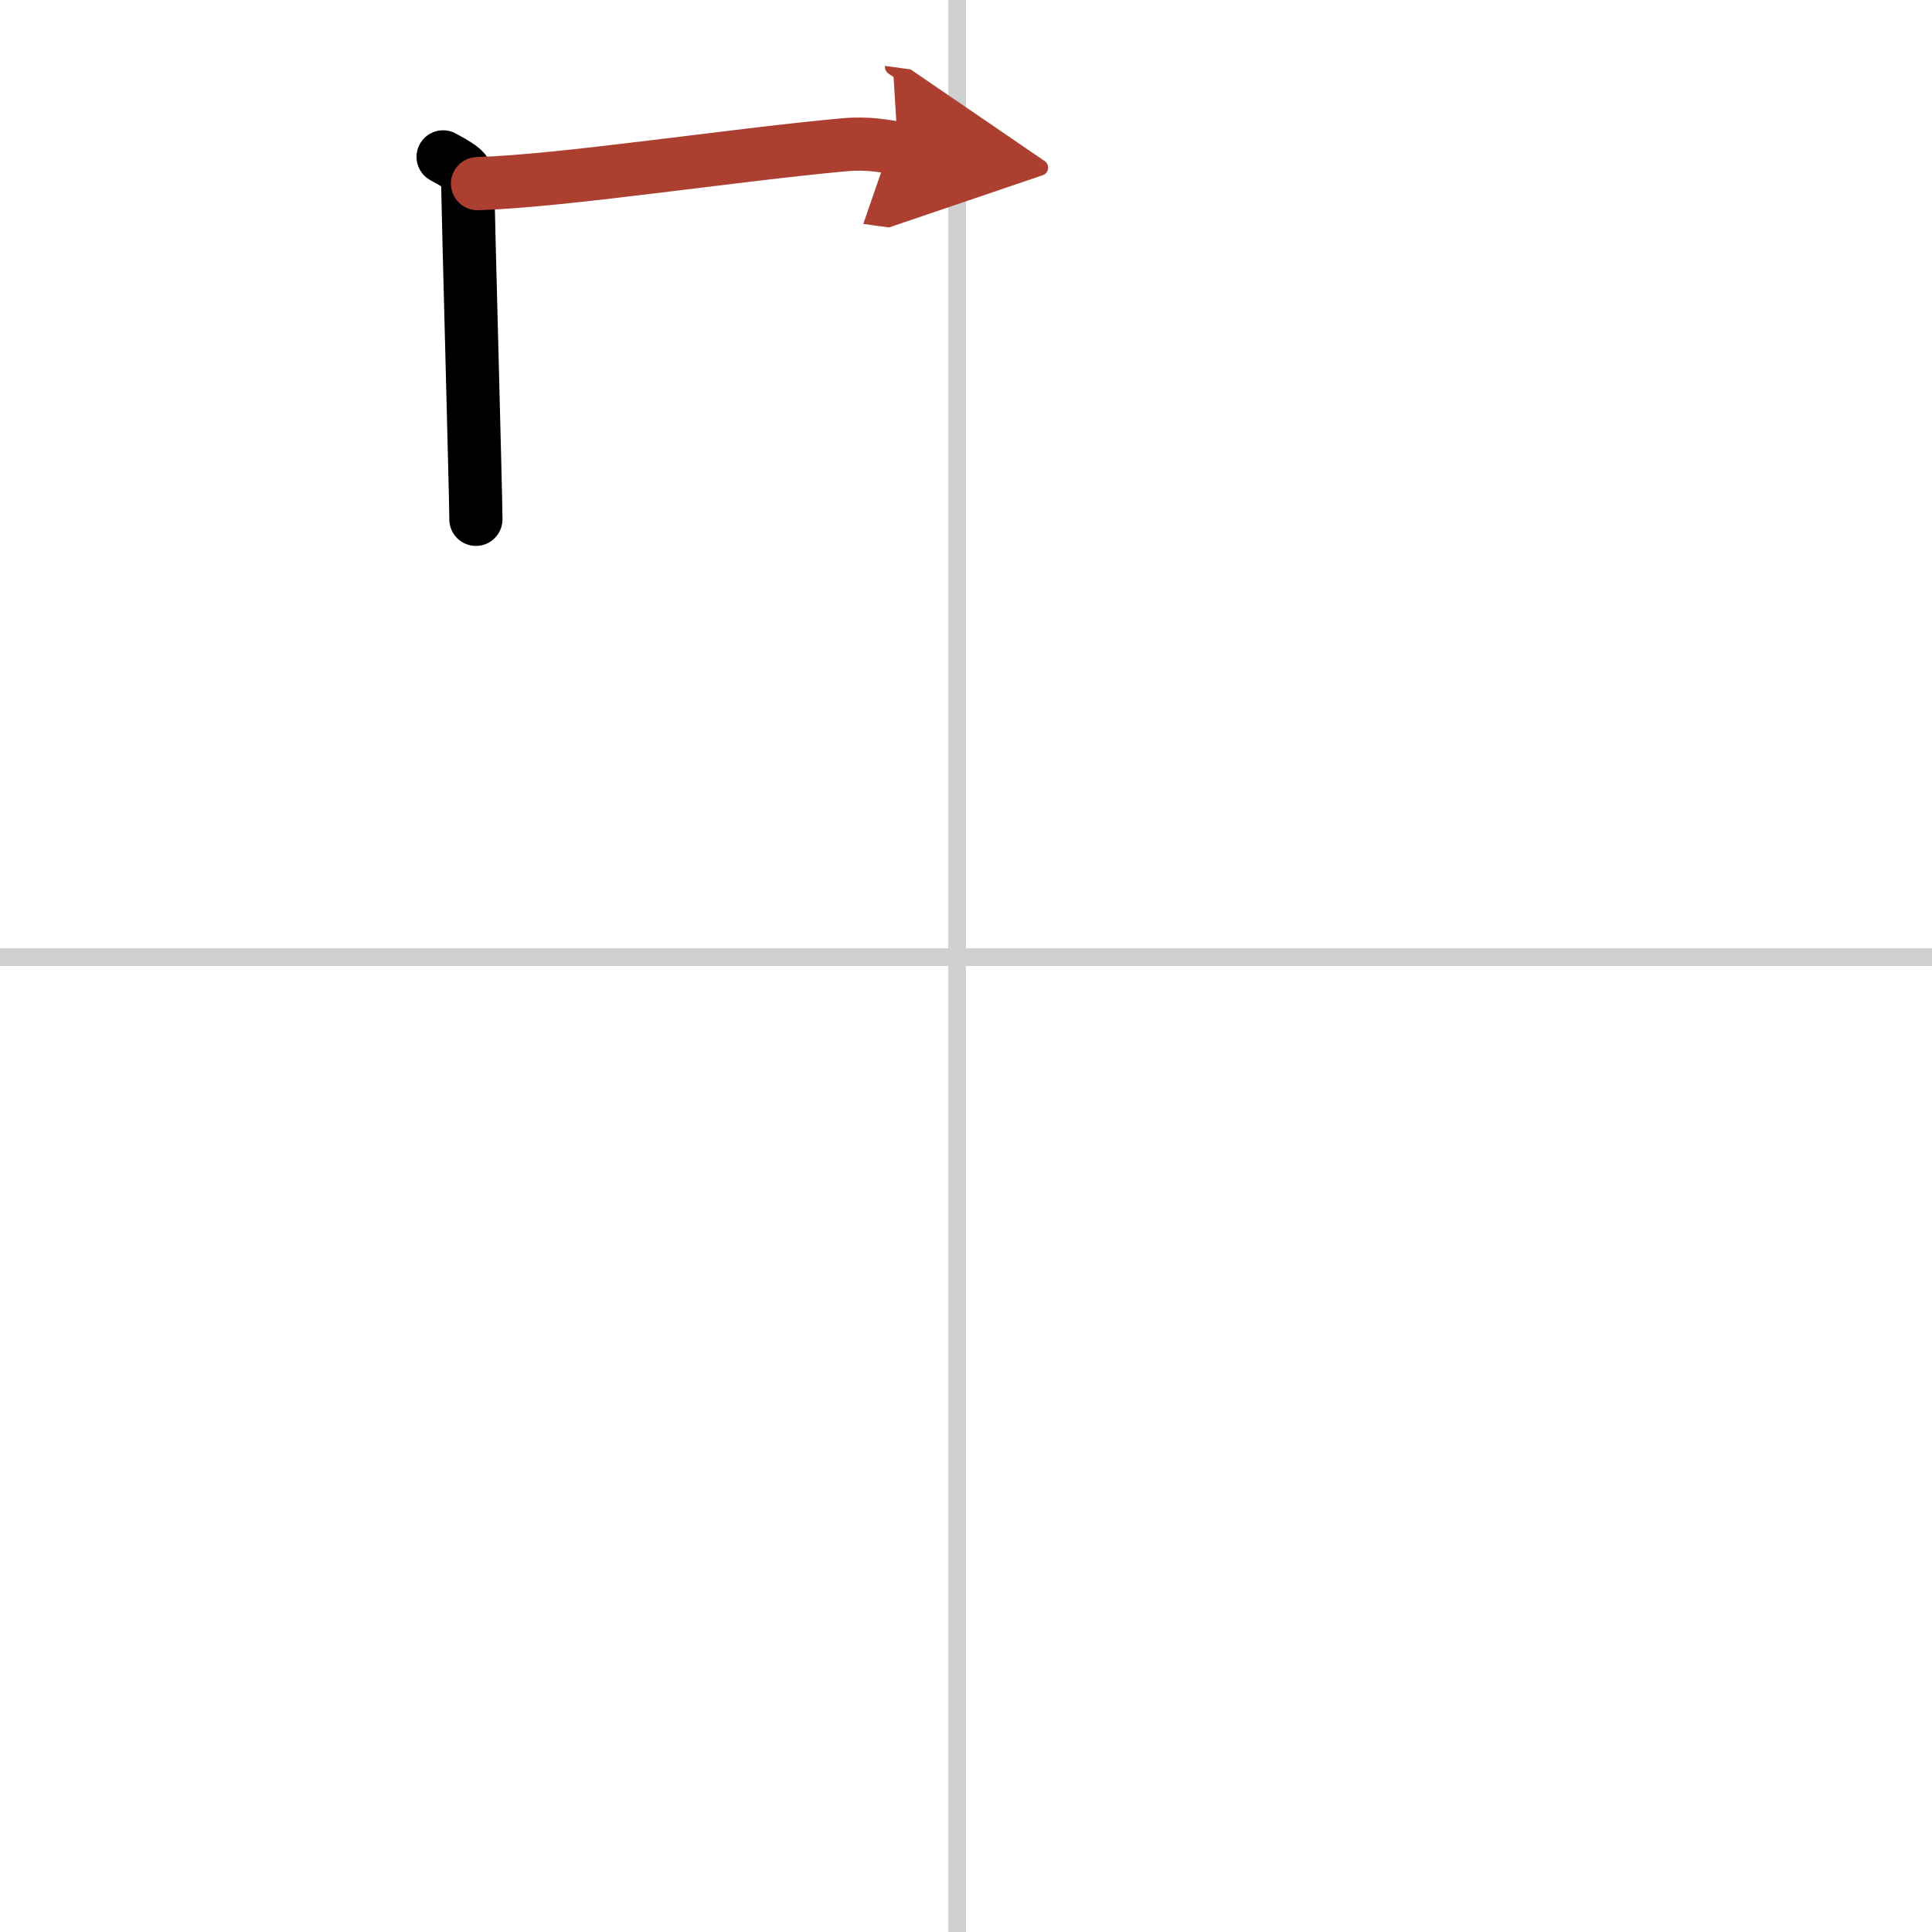 <svg width="400" height="400" viewBox="0 0 109 109" xmlns="http://www.w3.org/2000/svg"><defs><marker id="a" markerWidth="4" orient="auto" refX="1" refY="5" viewBox="0 0 10 10"><polyline points="0 0 10 5 0 10 1 5" fill="#ad3f31" stroke="#ad3f31"/></marker></defs><g fill="none" stroke="#000" stroke-linecap="round" stroke-linejoin="round" stroke-width="3"><rect width="100%" height="100%" fill="#fff" stroke="#fff"/><line x1="54" x2="54" y2="109" stroke="#d0d0d0" stroke-width="1"/><line x2="109" y1="54" y2="54" stroke="#d0d0d0" stroke-width="1"/><path d="m25 8.85c1.39 0.75 1.39 0.87 1.39 1.62s0.46 17.71 0.46 18.83"/><path d="m26.94 10.36c4.77-0.14 14.31-1.61 20.67-2.19 1.44-0.13 2.32 0.09 3.05 0.19" marker-end="url(#a)" stroke="#ad3f31"/></g></svg>
